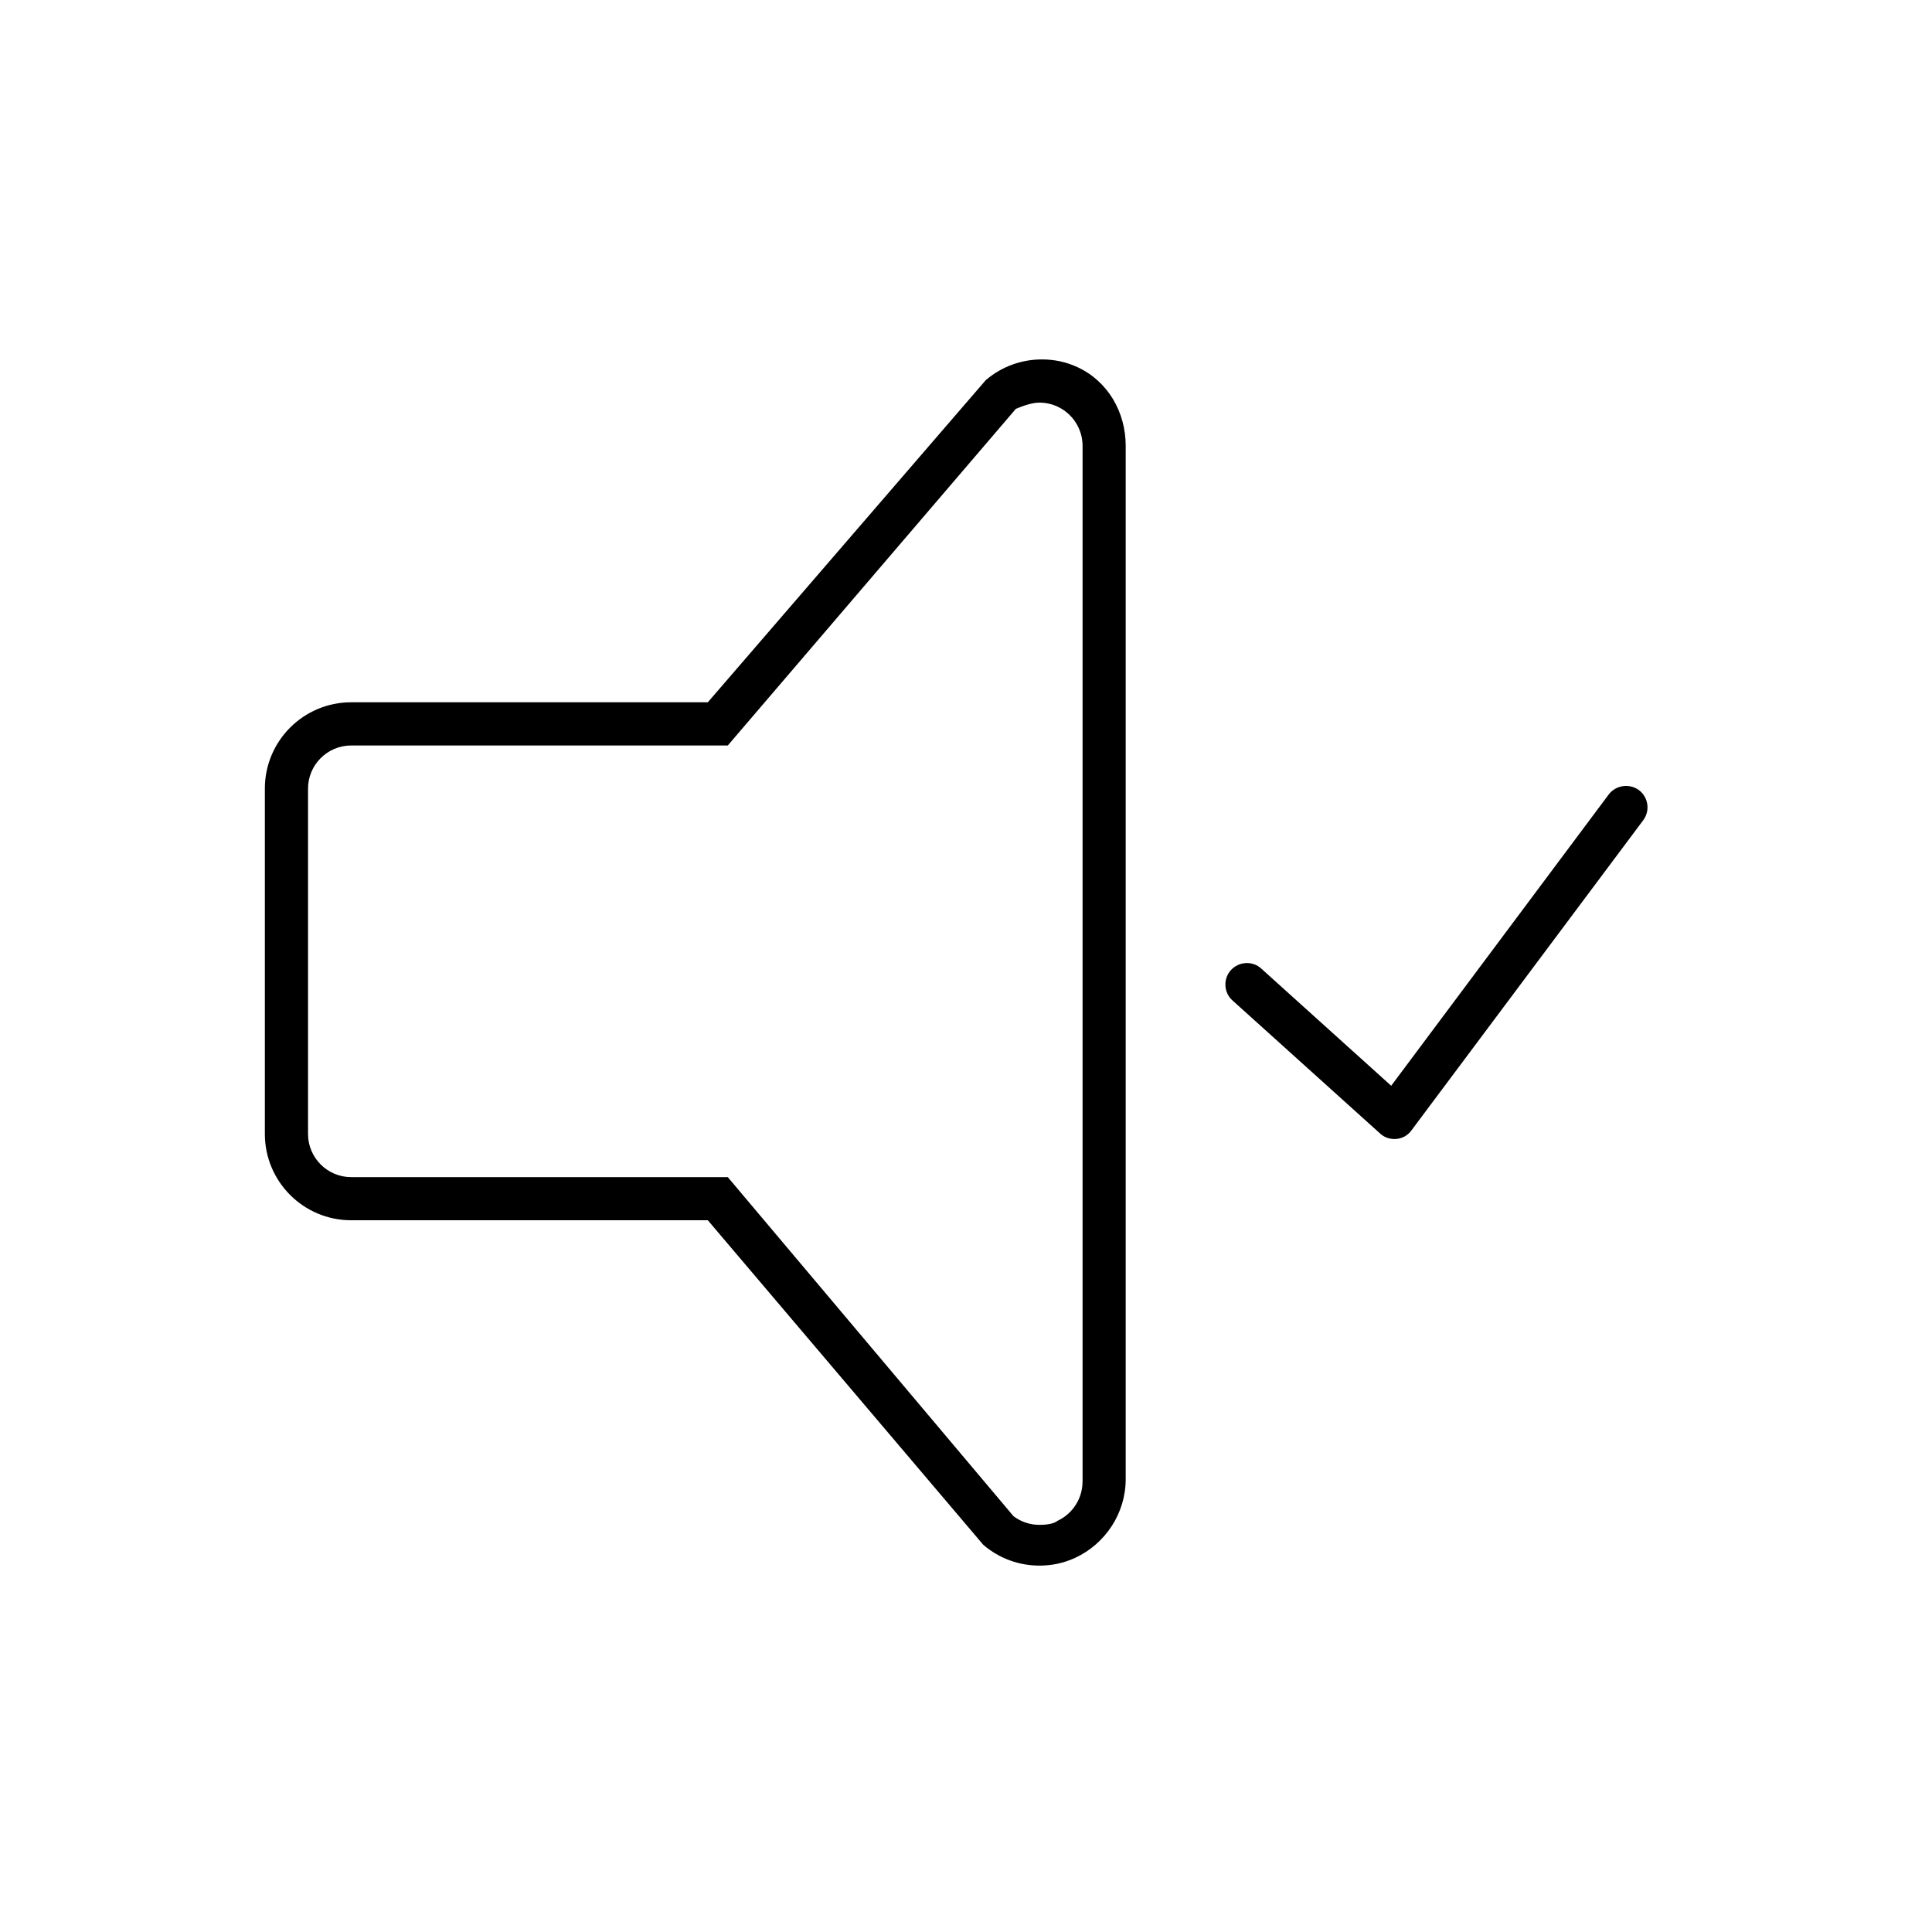 <?xml version="1.0" encoding="UTF-8"?>
<svg id="Layout" xmlns="http://www.w3.org/2000/svg" viewBox="0 0 512 512">
  <path d="m285.52,97.29c-3.07-1.41-6.18-2.04-9.42-2.04-5.36,0-10.67,1.88-14.88,5.51l-73.64,85.35h-94.51c-12.63,0-22.88,10.24-22.88,22.88v91.51c0,12.63,10.24,22.88,22.88,22.88h94.51l72.99,86c4.22,3.64,9.52,5.52,14.88,5.52,3.24,0,6.36-.63,9.42-2.03,8.11-3.73,13.45-11.91,13.45-20.85V118.13c0-8.94-4.73-17.11-12.8-20.84Zm1.36,295.37c0,4.45-2.61,8.52-6.66,10.39-.85.69-2.5,1.05-4.78,1.05-2.49,0-4.89-.81-6.85-2.29l-75.72-89.86h-99.8c-6.31,0-11.44-5.13-11.44-11.44v-91.51c0-6.31,5.13-11.44,11.44-11.44h99.8l76.35-89.22c2-.84,4.36-1.64,6.22-1.64,1.66,0,3.28.35,4.79,1.05,4.04,1.86,6.66,5.94,6.66,10.39v274.53h0Z"/>
  <path d="m434.31,209.37c-2.51-1.81-6.1-1.32-7.98,1.17l-57.65,77.2-34.46-31.08c-1.03-.94-2.35-1.44-3.77-1.44-.1,0-.21,0-.32.01-1.53.09-2.91.75-3.92,1.85-1.04,1.15-1.55,2.62-1.46,4.16.09,1.53.76,2.91,1.88,3.9l39.06,35.21c1.03.97,2.36,1.5,3.79,1.5.19,0,.41,0,.52-.02,1.62-.11,3.09-.94,4.04-2.26l61.43-82.2c1.88-2.52,1.37-6.1-1.16-8Z"/>
</svg>